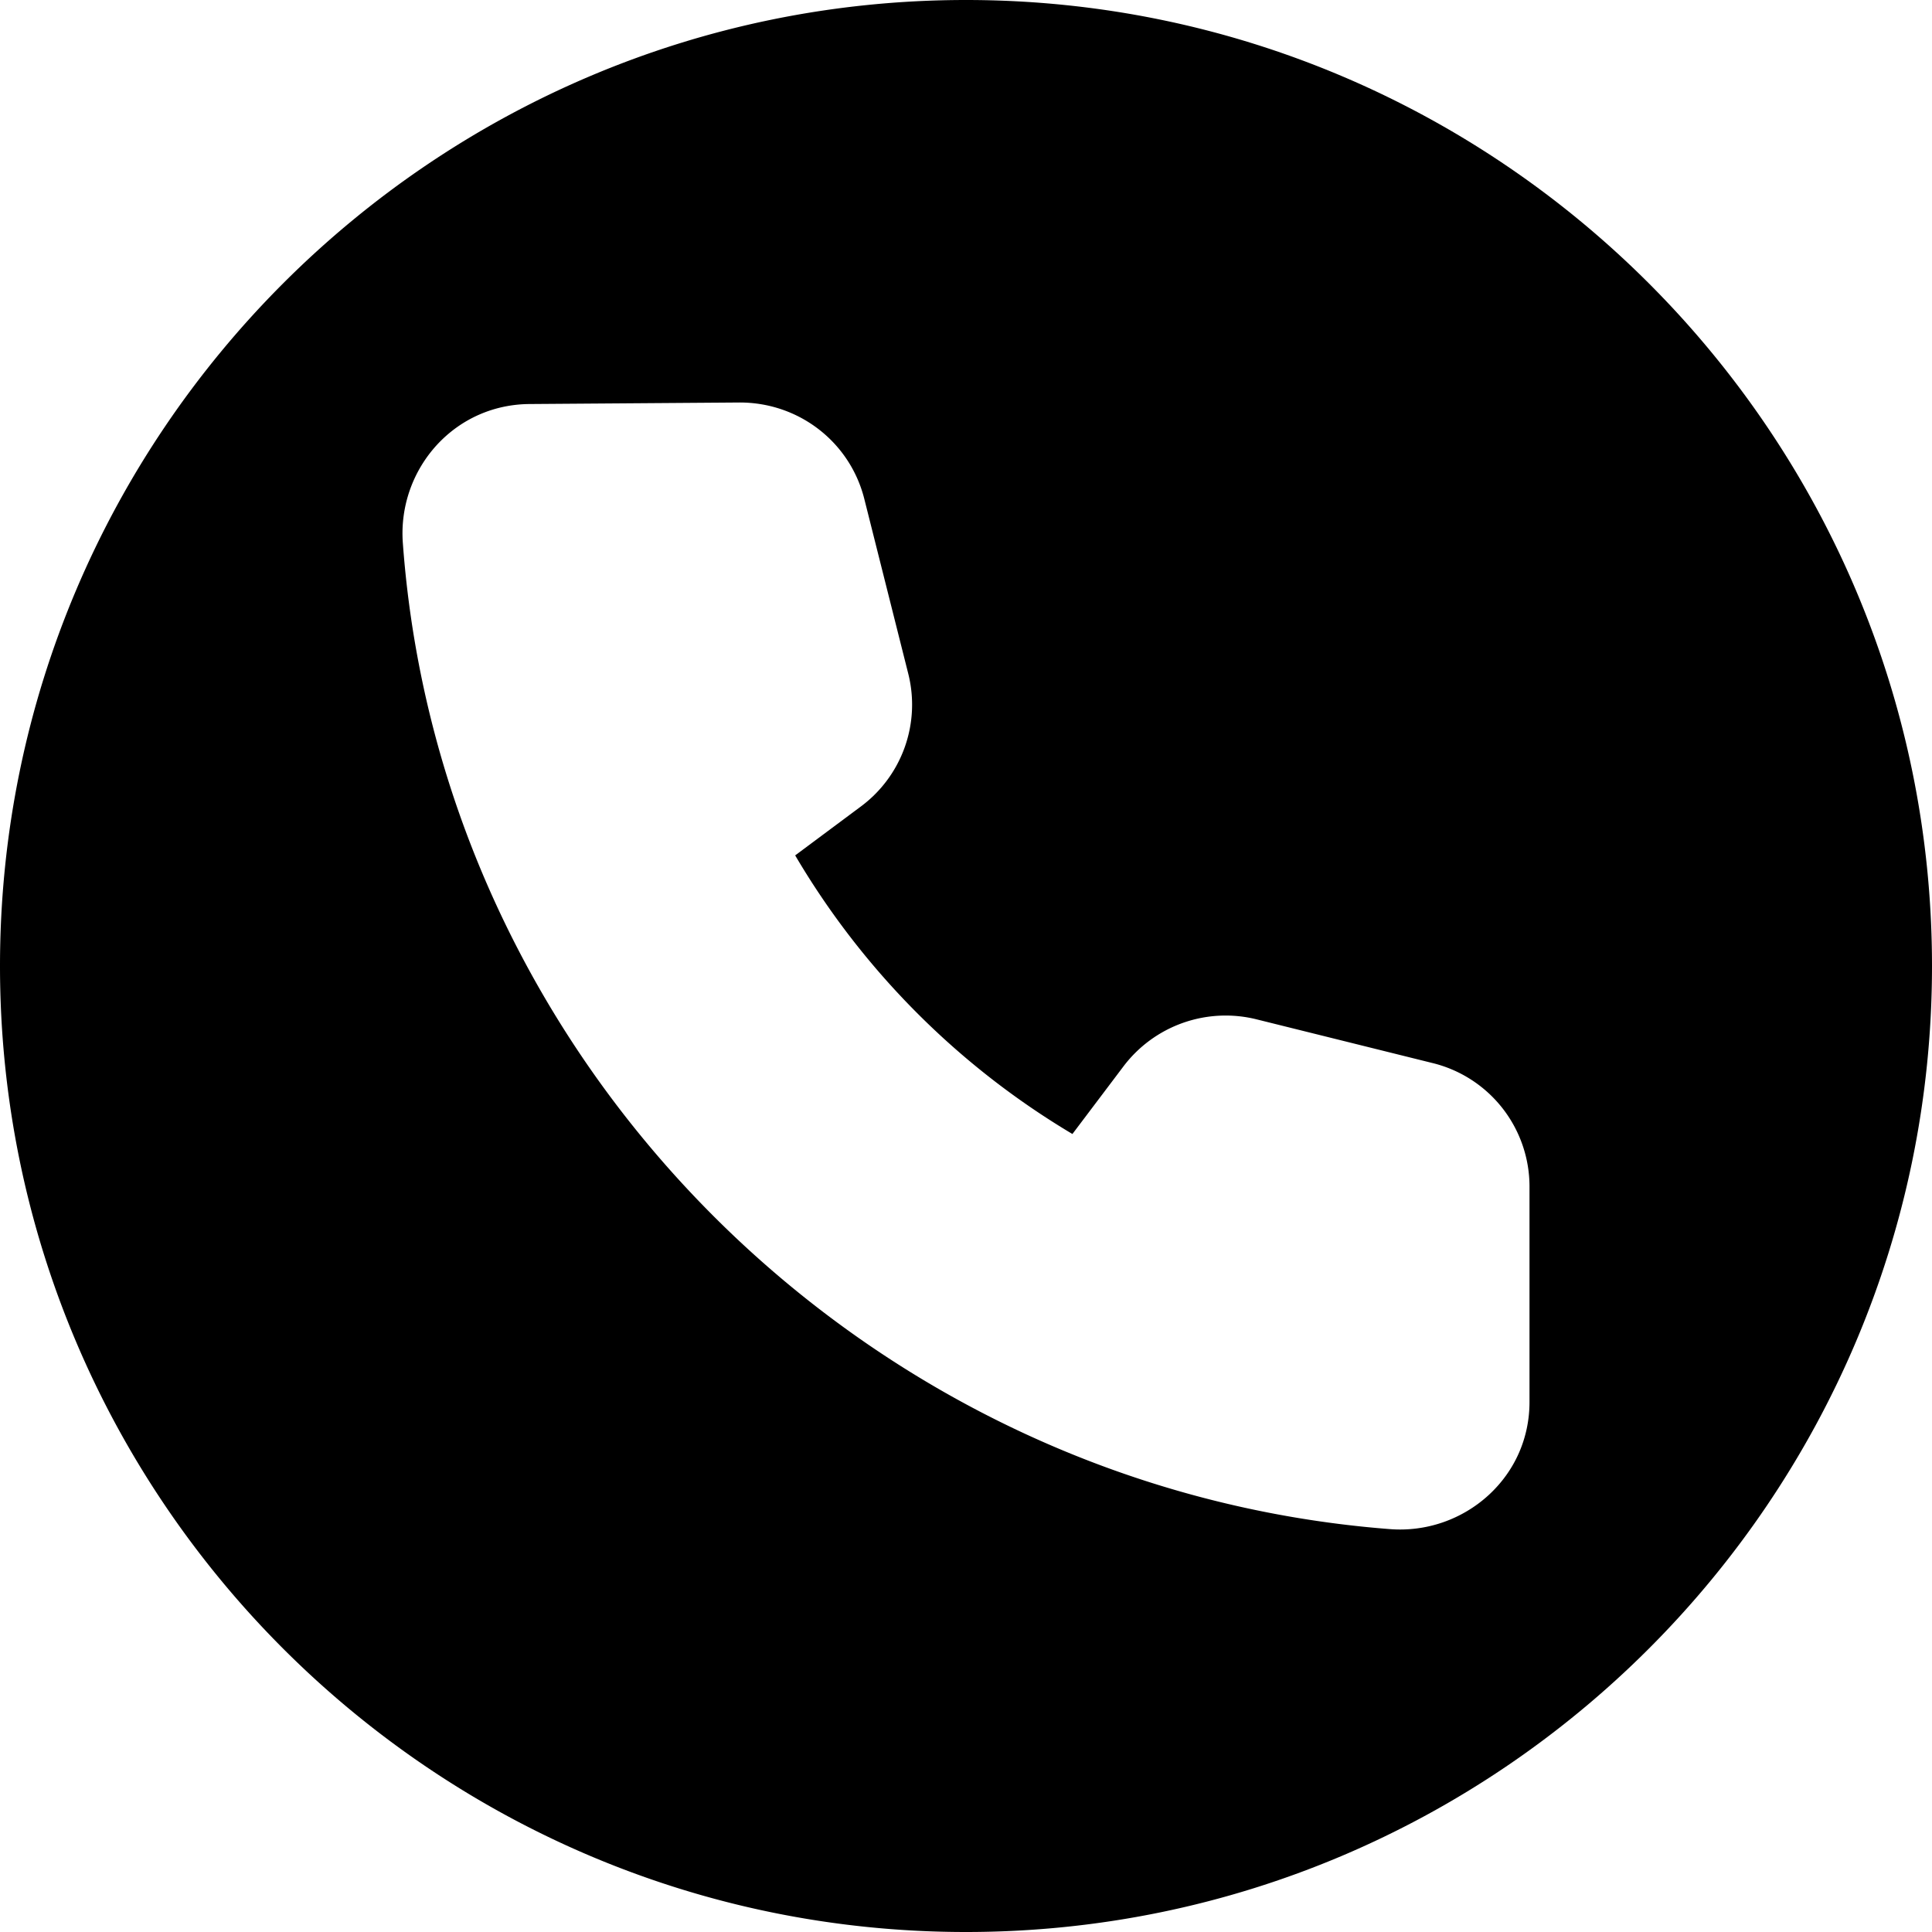 <svg xmlns="http://www.w3.org/2000/svg" width="128" height="128" viewBox="0 0 24 24"><path d="M12 0C5.383 0 0 5.383 0 12s5.383 12 12 12 12-5.383 12-12S18.617 0 12 0zm7 17.416c0 .443-.179.853-.505 1.154a1.628 1.628 0 0 1-1.232.425C10.745 18.49 5.475 13.222 5.004 6.742a1.625 1.625 0 0 1 .423-1.215c.3-.325.709-.505 1.151-.508L9.19 5c.736 0 1.37.493 1.547 1.199l.545 2.167a1.576 1.576 0 0 1-.59 1.654l-.814.606a9.833 9.833 0 0 0 3.444 3.461l.634-.84a1.591 1.591 0 0 1 1.655-.584l2.182.542A1.58 1.58 0 0 1 19 14.741z"/></svg>